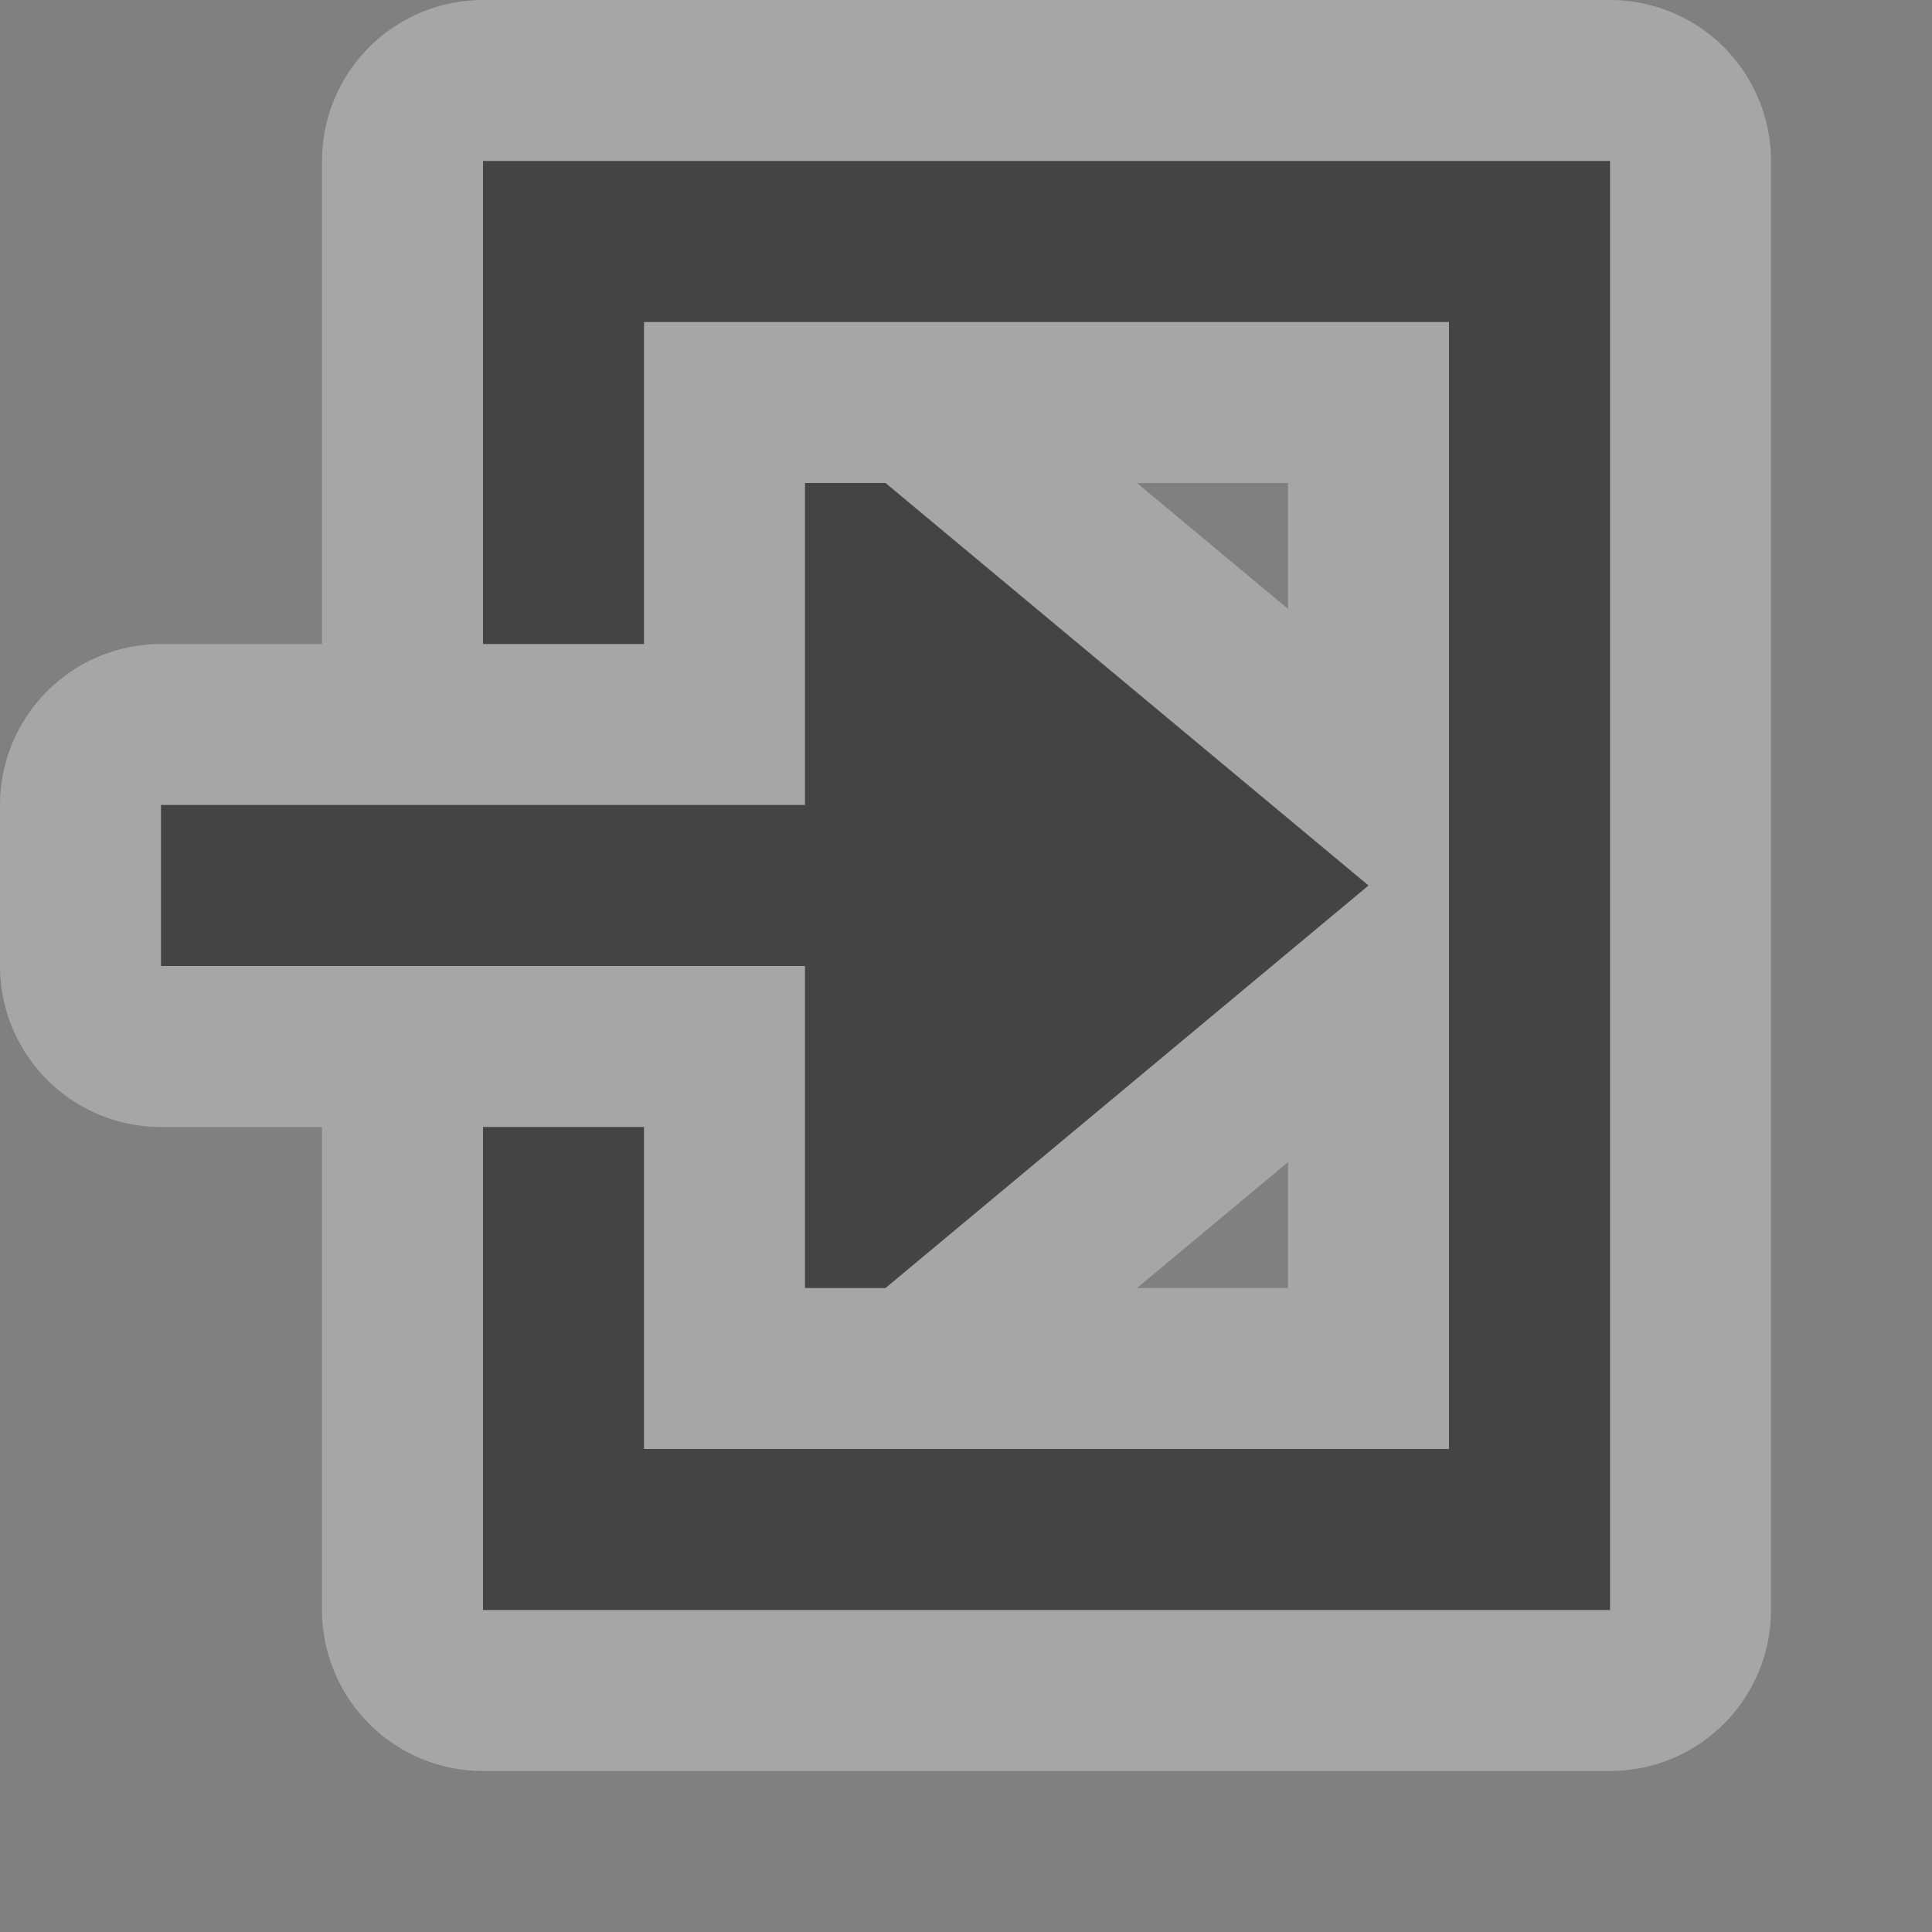 <?xml version="1.0" encoding="UTF-8" standalone="no"?>
<!-- Created with Inkscape (http://www.inkscape.org/) -->

<svg
   xmlns:dc="http://purl.org/dc/elements/1.1/"
   xmlns:cc="http://creativecommons.org/ns#"
   xmlns:rdf="http://www.w3.org/1999/02/22-rdf-syntax-ns#"
   xmlns:svg="http://www.w3.org/2000/svg"
   xmlns="http://www.w3.org/2000/svg"
   xmlns:sodipodi="http://sodipodi.sourceforge.net/DTD/sodipodi-0.dtd"
   xmlns:inkscape="http://www.inkscape.org/namespaces/inkscape"
   width="12"
   height="12"
   id="svg4764"
   version="1.1"
   inkscape:version="0.48.4 r9939"
   sodipodi:docname="entrance-12.svg">
  <rect width="100%" height="100%" fill="#808080" stroke="none"/>
  <defs
     id="defs4766" />
  <sodipodi:namedview
     id="base"
     pagecolor="#ffffff"
     bordercolor="#666666"
     borderopacity="1.0"
     inkscape:pageopacity="0.0"
     inkscape:pageshadow="2"
     inkscape:zoom="45.254834"
     inkscape:cx="3.4102519"
     inkscape:cy="6.5055853"
     inkscape:document-units="px"
     inkscape:current-layer="layer1"
     showgrid="true"
     showguides="false"
     inkscape:guide-bbox="true"
     inkscape:window-width="1440"
     inkscape:window-height="833"
     inkscape:window-x="20"
     inkscape:window-y="27"
     inkscape:window-maximized="0"
     inkscape:snap-grids="true"
     inkscape:snap-to-guides="false">
    <inkscape:grid
       type="xygrid"
       id="grid4772"
       empspacing="2"
       visible="true"
       enabled="true"
       snapvisiblegridlinesonly="true"
       color="#ff00ff"
       opacity="0.125"
       empcolor="#ff00ff"
       empopacity="0.251" />
    <sodipodi:guide
       orientation="0,1"
       position="2,12"
       id="guide4789" />
    <sodipodi:guide
       orientation="1,0"
       position="12,10"
       id="guide4791" />
    <sodipodi:guide
       orientation="0,1"
       position="10,0"
       id="guide4793" />
    <sodipodi:guide
       orientation="1,0"
       position="0,9"
       id="guide4795" />
    <sodipodi:guide
       orientation="0,1"
       position="5,11"
       id="guide4797" />
    <sodipodi:guide
       orientation="1,0"
       position="11,7"
       id="guide4799" />
    <sodipodi:guide
       orientation="0,1"
       position="9,2"
       id="guide4801" />
    <sodipodi:guide
       orientation="1,0"
       position="2,5"
       id="guide4803" />
  </sodipodi:namedview>
  <g
     inkscape:label="Layer 1"
     inkscape:groupmode="layer"
     id="layer1"
     transform="translate(0,-1040.362)">
    <path
       id="path9963"
       transform="translate(0,1040.362)"
       d="M 3 1 L 3 4 L 4 4 L 4 2 L 9 2 L 9 9 L 4 9 L 4 7 L 3 7 L 3 10 L 10 10 L 10 1 L 3 1 z M 5 3 L 5 5 L 1 5 L 1 6 L 5 6 L 5 8 L 5.5 8 L 8.5 5.5 L 5.5 3 L 5 3 z "
       style="fill:#444444;stroke:#ffffff;stroke-width:2;stroke-miterlimit:4;stroke-dasharray:none;stroke-linejoin:round;stroke-linecap:round;opacity:0.3" />
    <path
       style="fill:#444444;stroke:none"
       d="M 3 1 L 3 4 L 4 4 L 4 2 L 9 2 L 9 9 L 4 9 L 4 7 L 3 7 L 3 10 L 10 10 L 10 1 L 3 1 z M 5 3 L 5 5 L 1 5 L 1 6 L 5 6 L 5 8 L 5.5 8 L 8.5 5.5 L 5.5 3 L 5 3 z "
       transform="translate(0,1040.362)"
       id="rect3955" />
  </g>
</svg>
